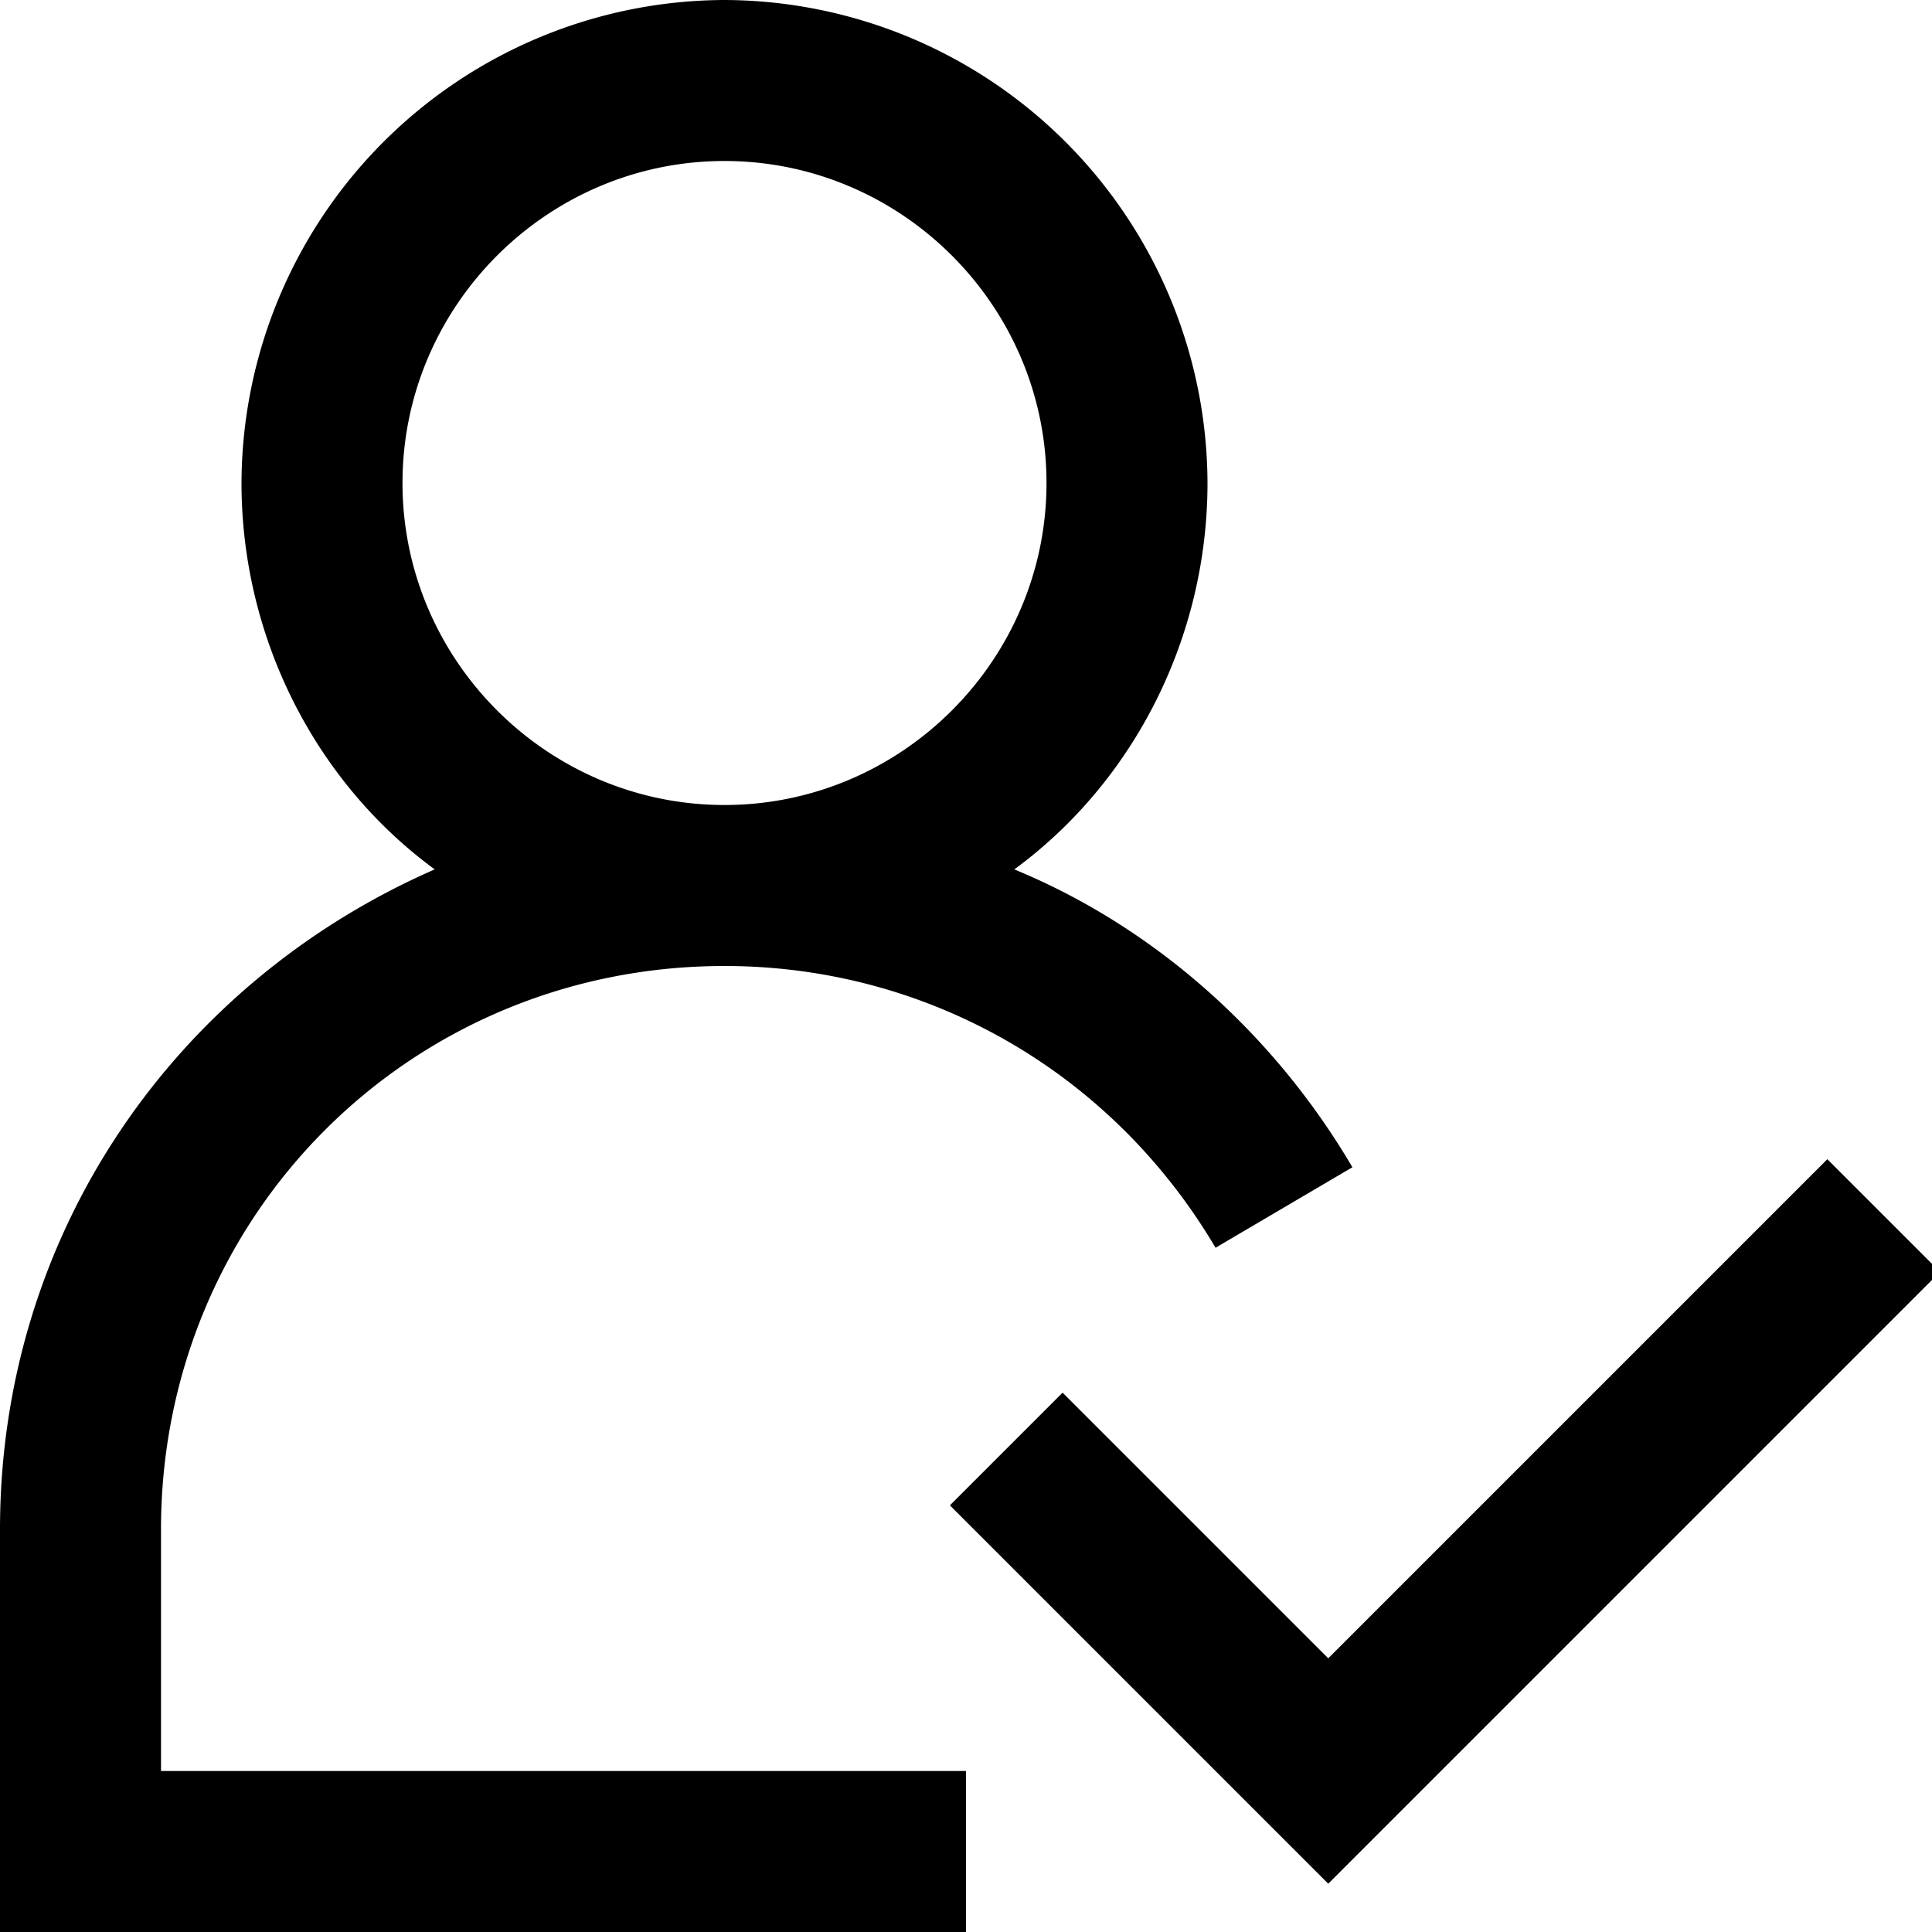 <svg xmlns="http://www.w3.org/2000/svg" fill="#000000" height="800" width="800" viewBox="0 0 24 24" xmlns:v="https://vecta.io/nano"><path d="M2 19c0-3.9 3.1-7 7-7 2.5 0 4.8 1.3 6.1 3.5l1.7-1c-1-1.7-2.5-3-4.2-3.7C14.1 9.7 15 7.9 15 6a6.02 6.02 0 0 0-6-6 6.02 6.02 0 0 0-6 6c0 1.9.9 3.7 2.4 4.8C2.2 12.2 0 15.3 0 19v5h12v-2H2v-3zM5 6c0-2.2 1.8-4 4-4s4 1.8 4 4-1.8 4-4 4-4-1.8-4-4zm19.1 9.8l-7.6 7.6-4.7-4.7 1.4-1.4 3.3 3.3 6.2-6.2 1.4 1.4z"/></svg>